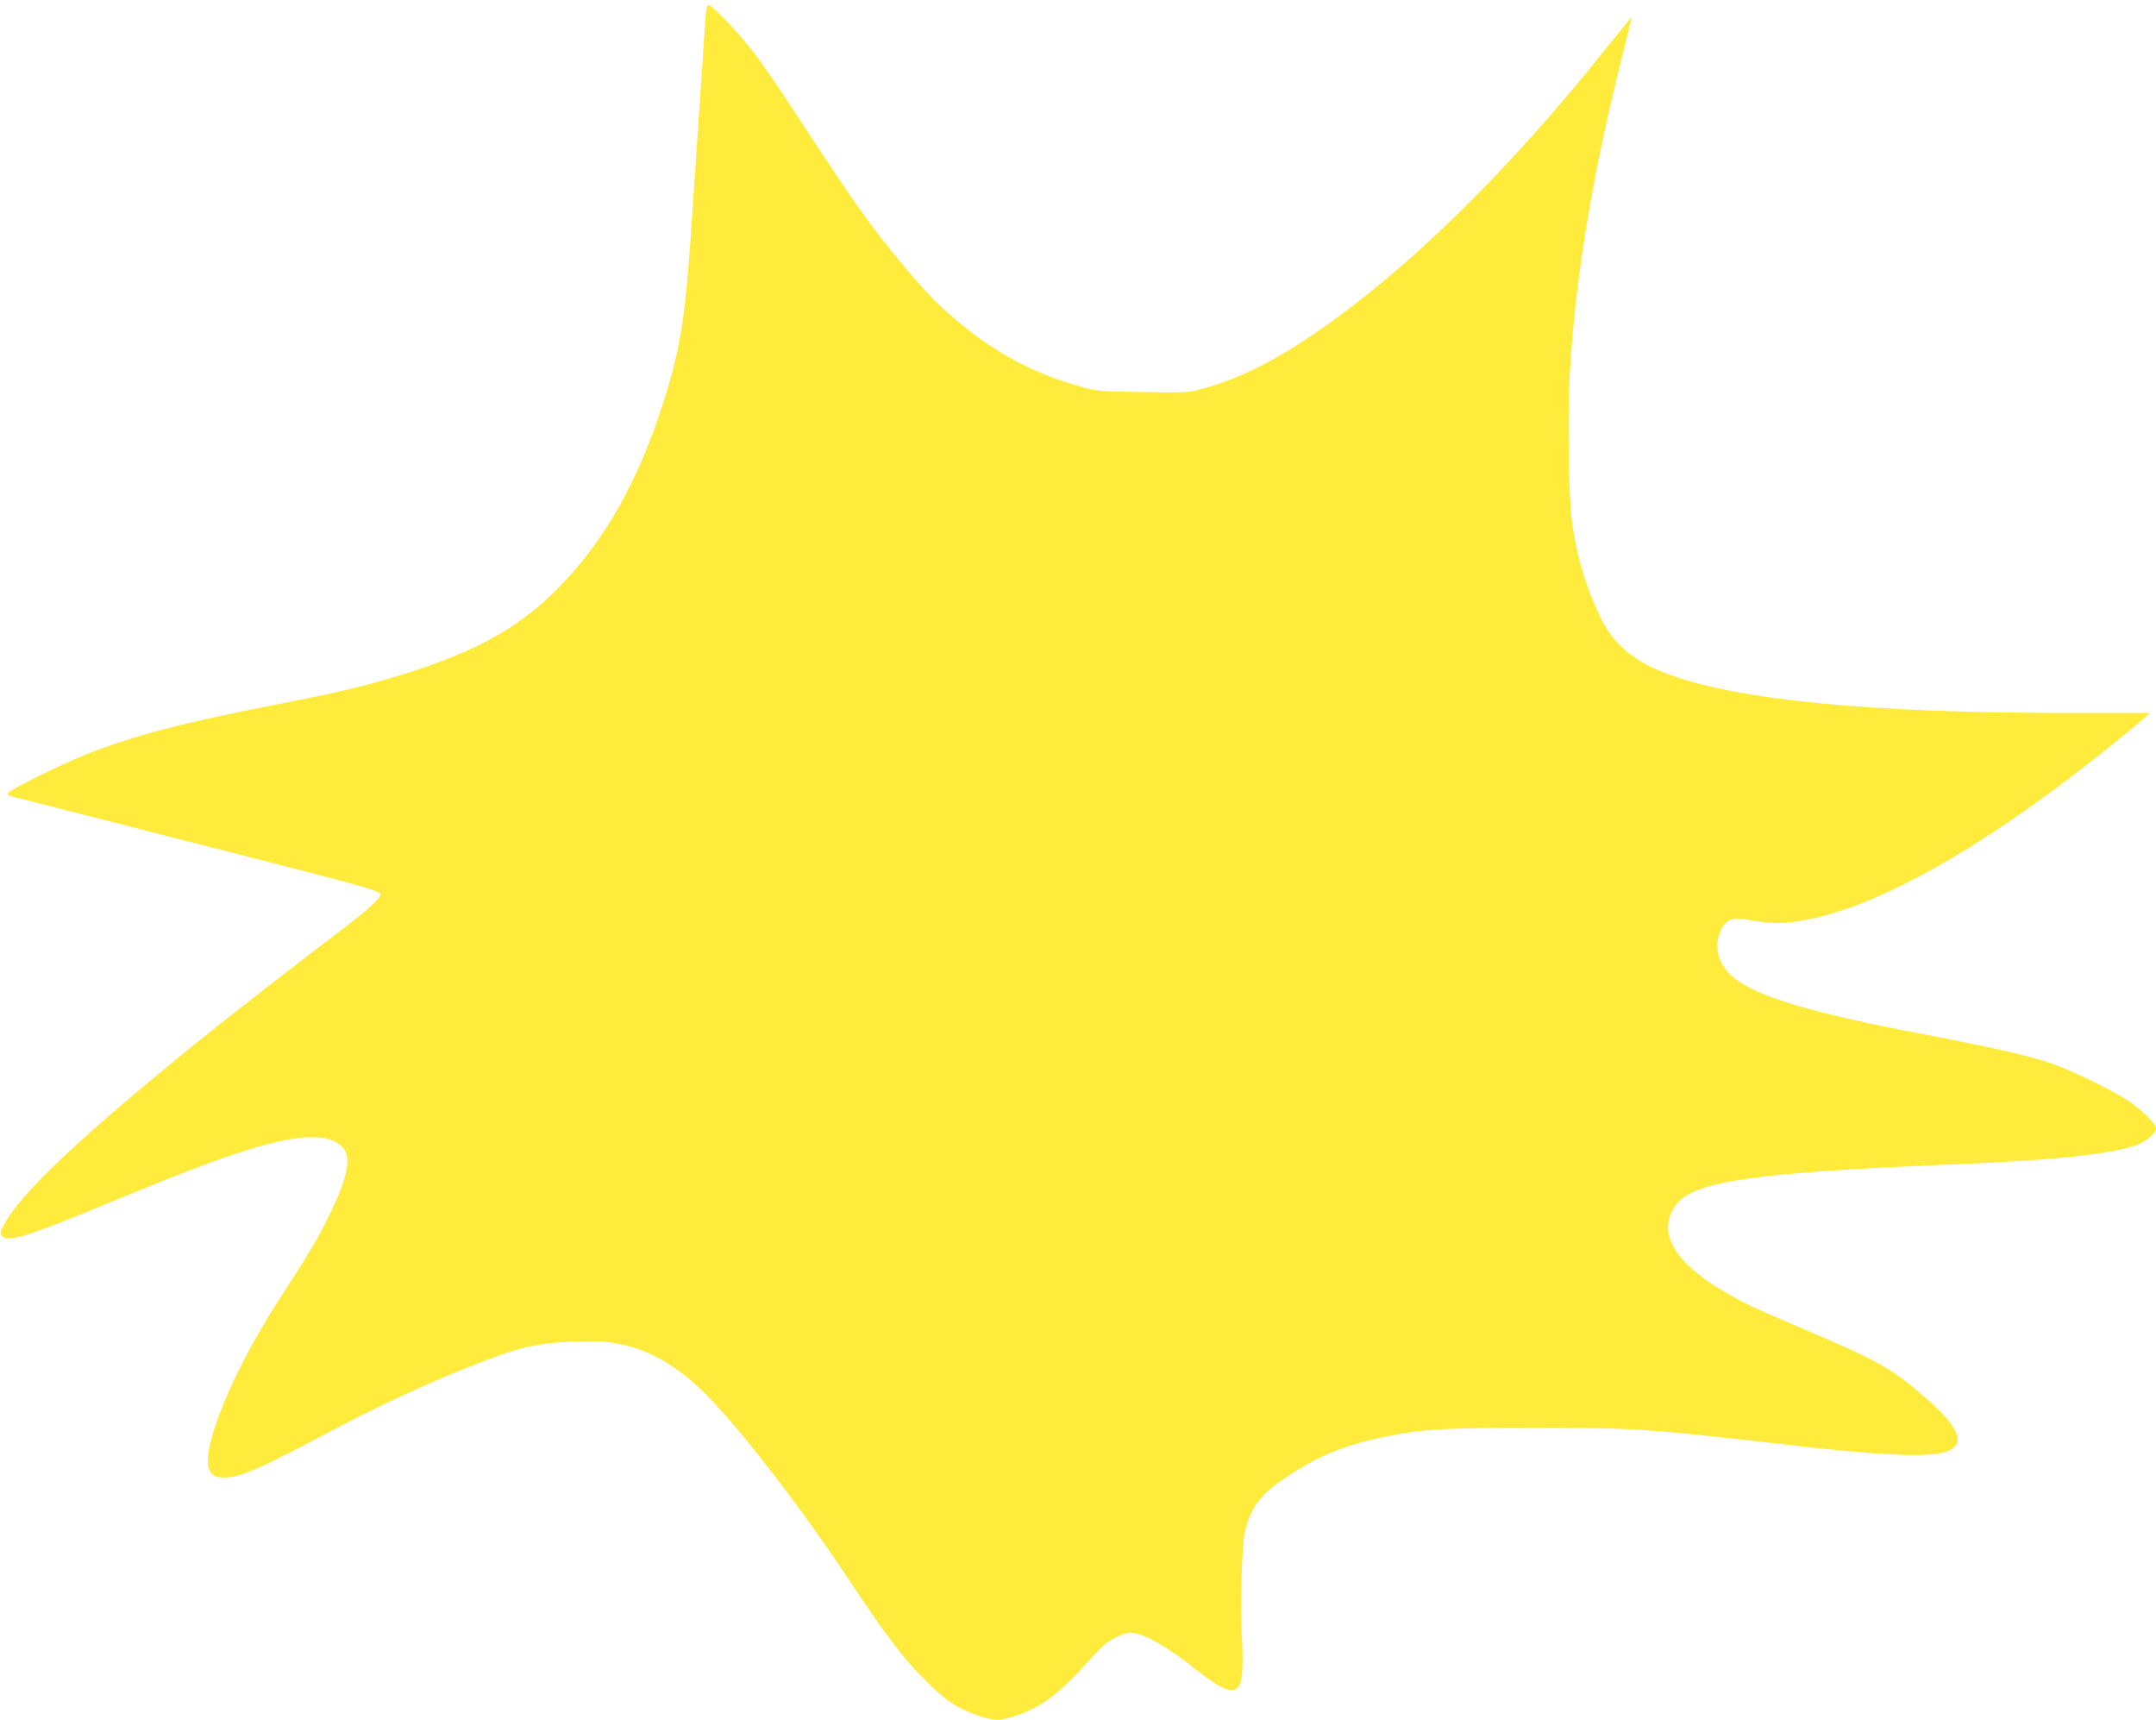 <?xml version="1.0" standalone="no"?>
<!DOCTYPE svg PUBLIC "-//W3C//DTD SVG 20010904//EN"
 "http://www.w3.org/TR/2001/REC-SVG-20010904/DTD/svg10.dtd">
<svg version="1.0" xmlns="http://www.w3.org/2000/svg"
 width="1280pt" height="1021pt" viewBox="0 0 1280 1021"
 preserveAspectRatio="xMidYMid meet">
<g transform="translate(0,1021) scale(0.1,-0.1)"
fill="#ffeb3b" stroke="none">
<path d="M4187 10083 c-19 -275 -78 -1157 -87 -1288 -35 -499 -66 -679 -171
-1002 -144 -444 -339 -788 -599 -1057 -238 -247 -496 -392 -942 -530 -216 -67
-387 -108 -738 -176 -566 -110 -851 -185 -1134 -296 -142 -56 -447 -206 -467
-230 -8 -10 -2 -15 28 -23 21 -5 488 -124 1038 -265 1022 -260 1136 -291 1143
-314 6 -20 -74 -93 -238 -217 -220 -166 -666 -513 -840 -654 -698 -565 -1054
-900 -1155 -1088 -24 -45 -26 -55 -14 -69 34 -41 150 -5 659 206 684 284 985
380 1187 380 89 0 152 -24 186 -72 43 -59 17 -177 -89 -393 -65 -135 -127
-237 -307 -515 -261 -403 -449 -858 -407 -985 14 -43 35 -55 93 -55 90 0 210
52 611 265 288 153 561 280 831 388 307 122 407 146 640 154 147 4 184 2 269
-16 171 -35 322 -121 480 -271 196 -187 579 -679 868 -1115 225 -339 331 -480
463 -610 122 -122 188 -165 309 -207 99 -34 130 -34 224 -3 152 50 263 133
436 327 78 87 107 112 161 139 52 25 73 31 105 26 70 -9 202 -84 342 -195 190
-150 254 -175 287 -113 18 32 23 143 13 297 -10 164 1 533 18 608 33 147 93
227 249 330 188 126 353 192 593 240 216 44 344 51 893 51 593 -1 634 -3 1525
-105 692 -78 924 -76 966 9 27 53 -34 144 -185 275 -201 174 -280 219 -721
406 -291 124 -358 155 -483 229 -294 174 -391 352 -278 508 103 142 465 194
1676 243 614 25 968 66 1088 126 44 22 87 64 87 85 0 29 -87 115 -172 170
-105 67 -340 180 -455 219 -141 47 -350 94 -753 171 -655 124 -989 223 -1127
336 -94 76 -122 186 -74 286 32 65 67 75 187 53 111 -20 177 -20 290 -1 398
69 924 347 1559 823 134 101 386 301 470 375 l40 35 -495 0 c-1164 1 -1929 74
-2352 225 -210 75 -337 179 -414 337 -90 186 -147 379 -173 588 -18 144 -25
620 -12 852 31 565 132 1179 310 1890 33 129 58 236 57 237 -1 1 -67 -79 -147
-179 -603 -759 -1234 -1370 -1795 -1738 -220 -144 -413 -236 -600 -286 -94
-25 -102 -26 -363 -21 -261 4 -268 4 -376 35 -308 87 -557 231 -818 471 -92
85 -266 288 -400 466 -115 154 -178 246 -482 710 -75 116 -176 261 -223 324
-88 117 -253 291 -276 291 -9 0 -15 -27 -19 -97z"/>
</g>
</svg>
